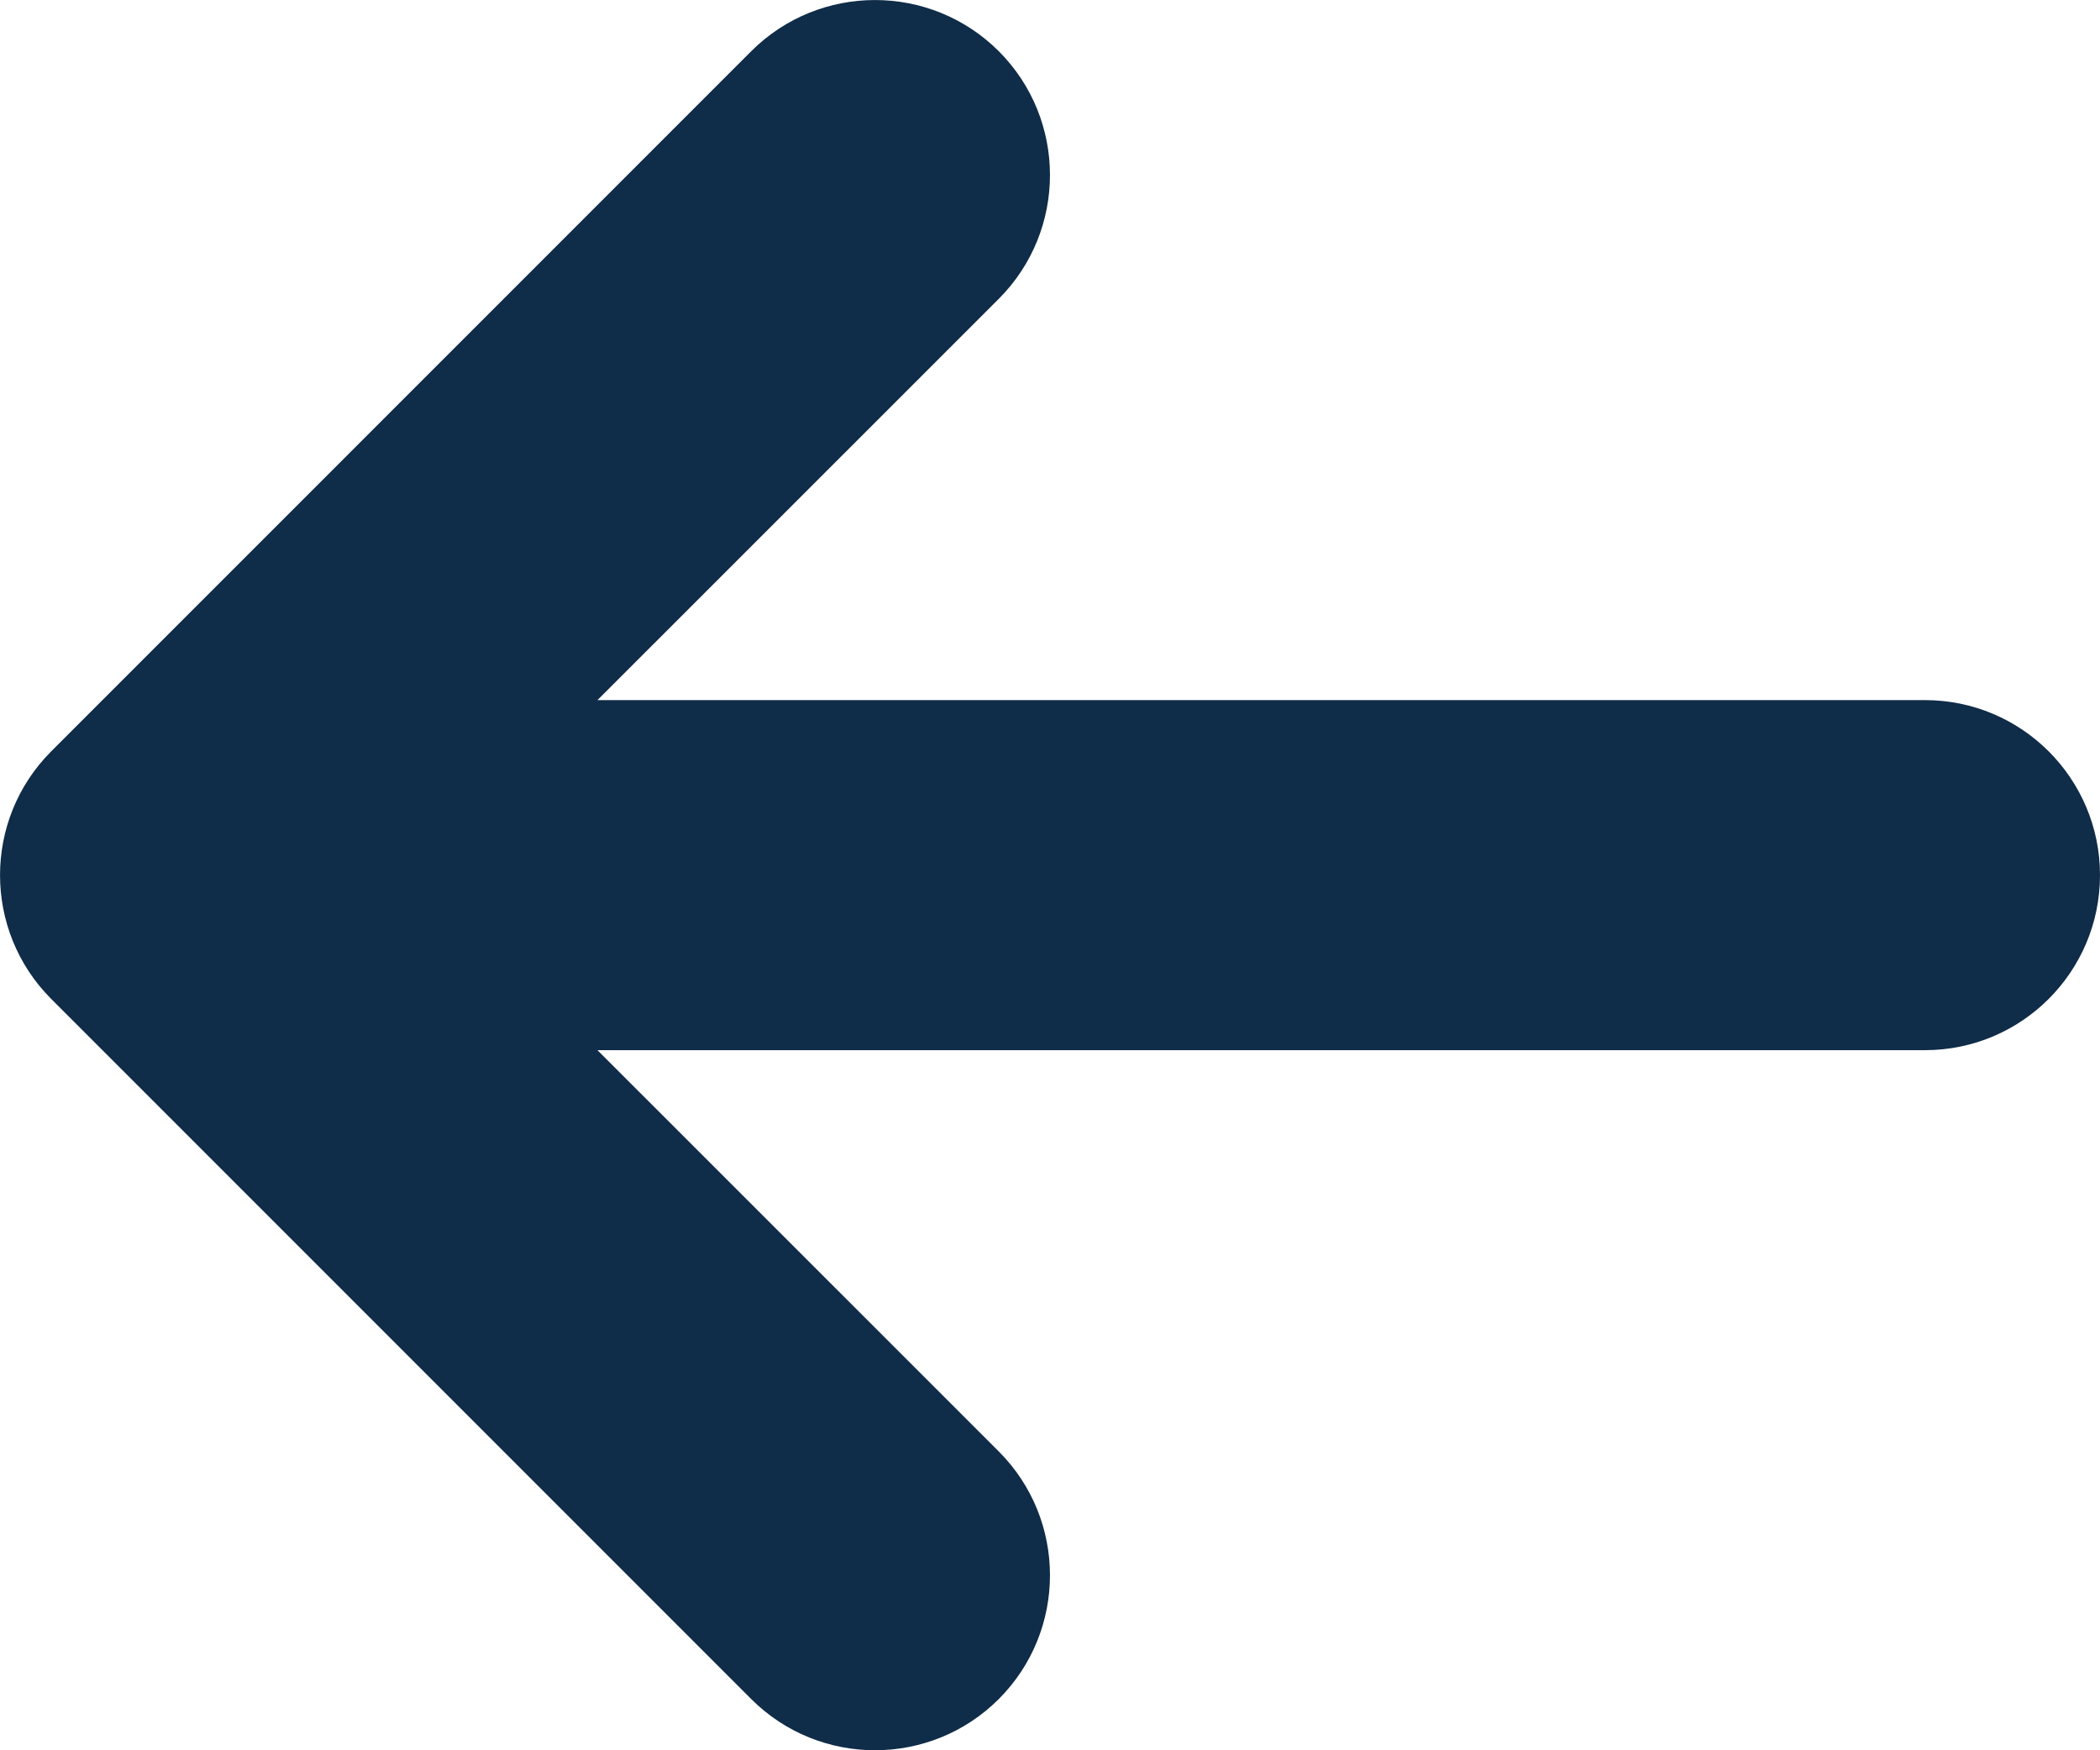 <svg width="18" height="15" viewBox="0 0 18 15" fill="none" xmlns="http://www.w3.org/2000/svg">
<g clip-path="url(#clip0_1296_8)">
<path fill-rule="evenodd" clip-rule="evenodd" d="M8.561 0.439C9.146 1.025 9.146 1.975 8.561 2.561L5.121 6H16.5C17.328 6 18 6.672 18 7.5C18 8.328 17.328 9 16.5 9H5.121L8.561 12.439C9.146 13.025 9.146 13.975 8.561 14.561C7.975 15.146 7.025 15.146 6.439 14.561L0.439 8.561C-0.146 7.975 -0.146 7.025 0.439 6.439L6.439 0.439C7.025 -0.146 7.975 -0.146 8.561 0.439Z" fill="#0F2C48"/>
</g>
<defs>
<clipPath id="clip0_1296_8">
<rect width="18" height="15" fill="white"/>
</clipPath>
</defs>
</svg>
